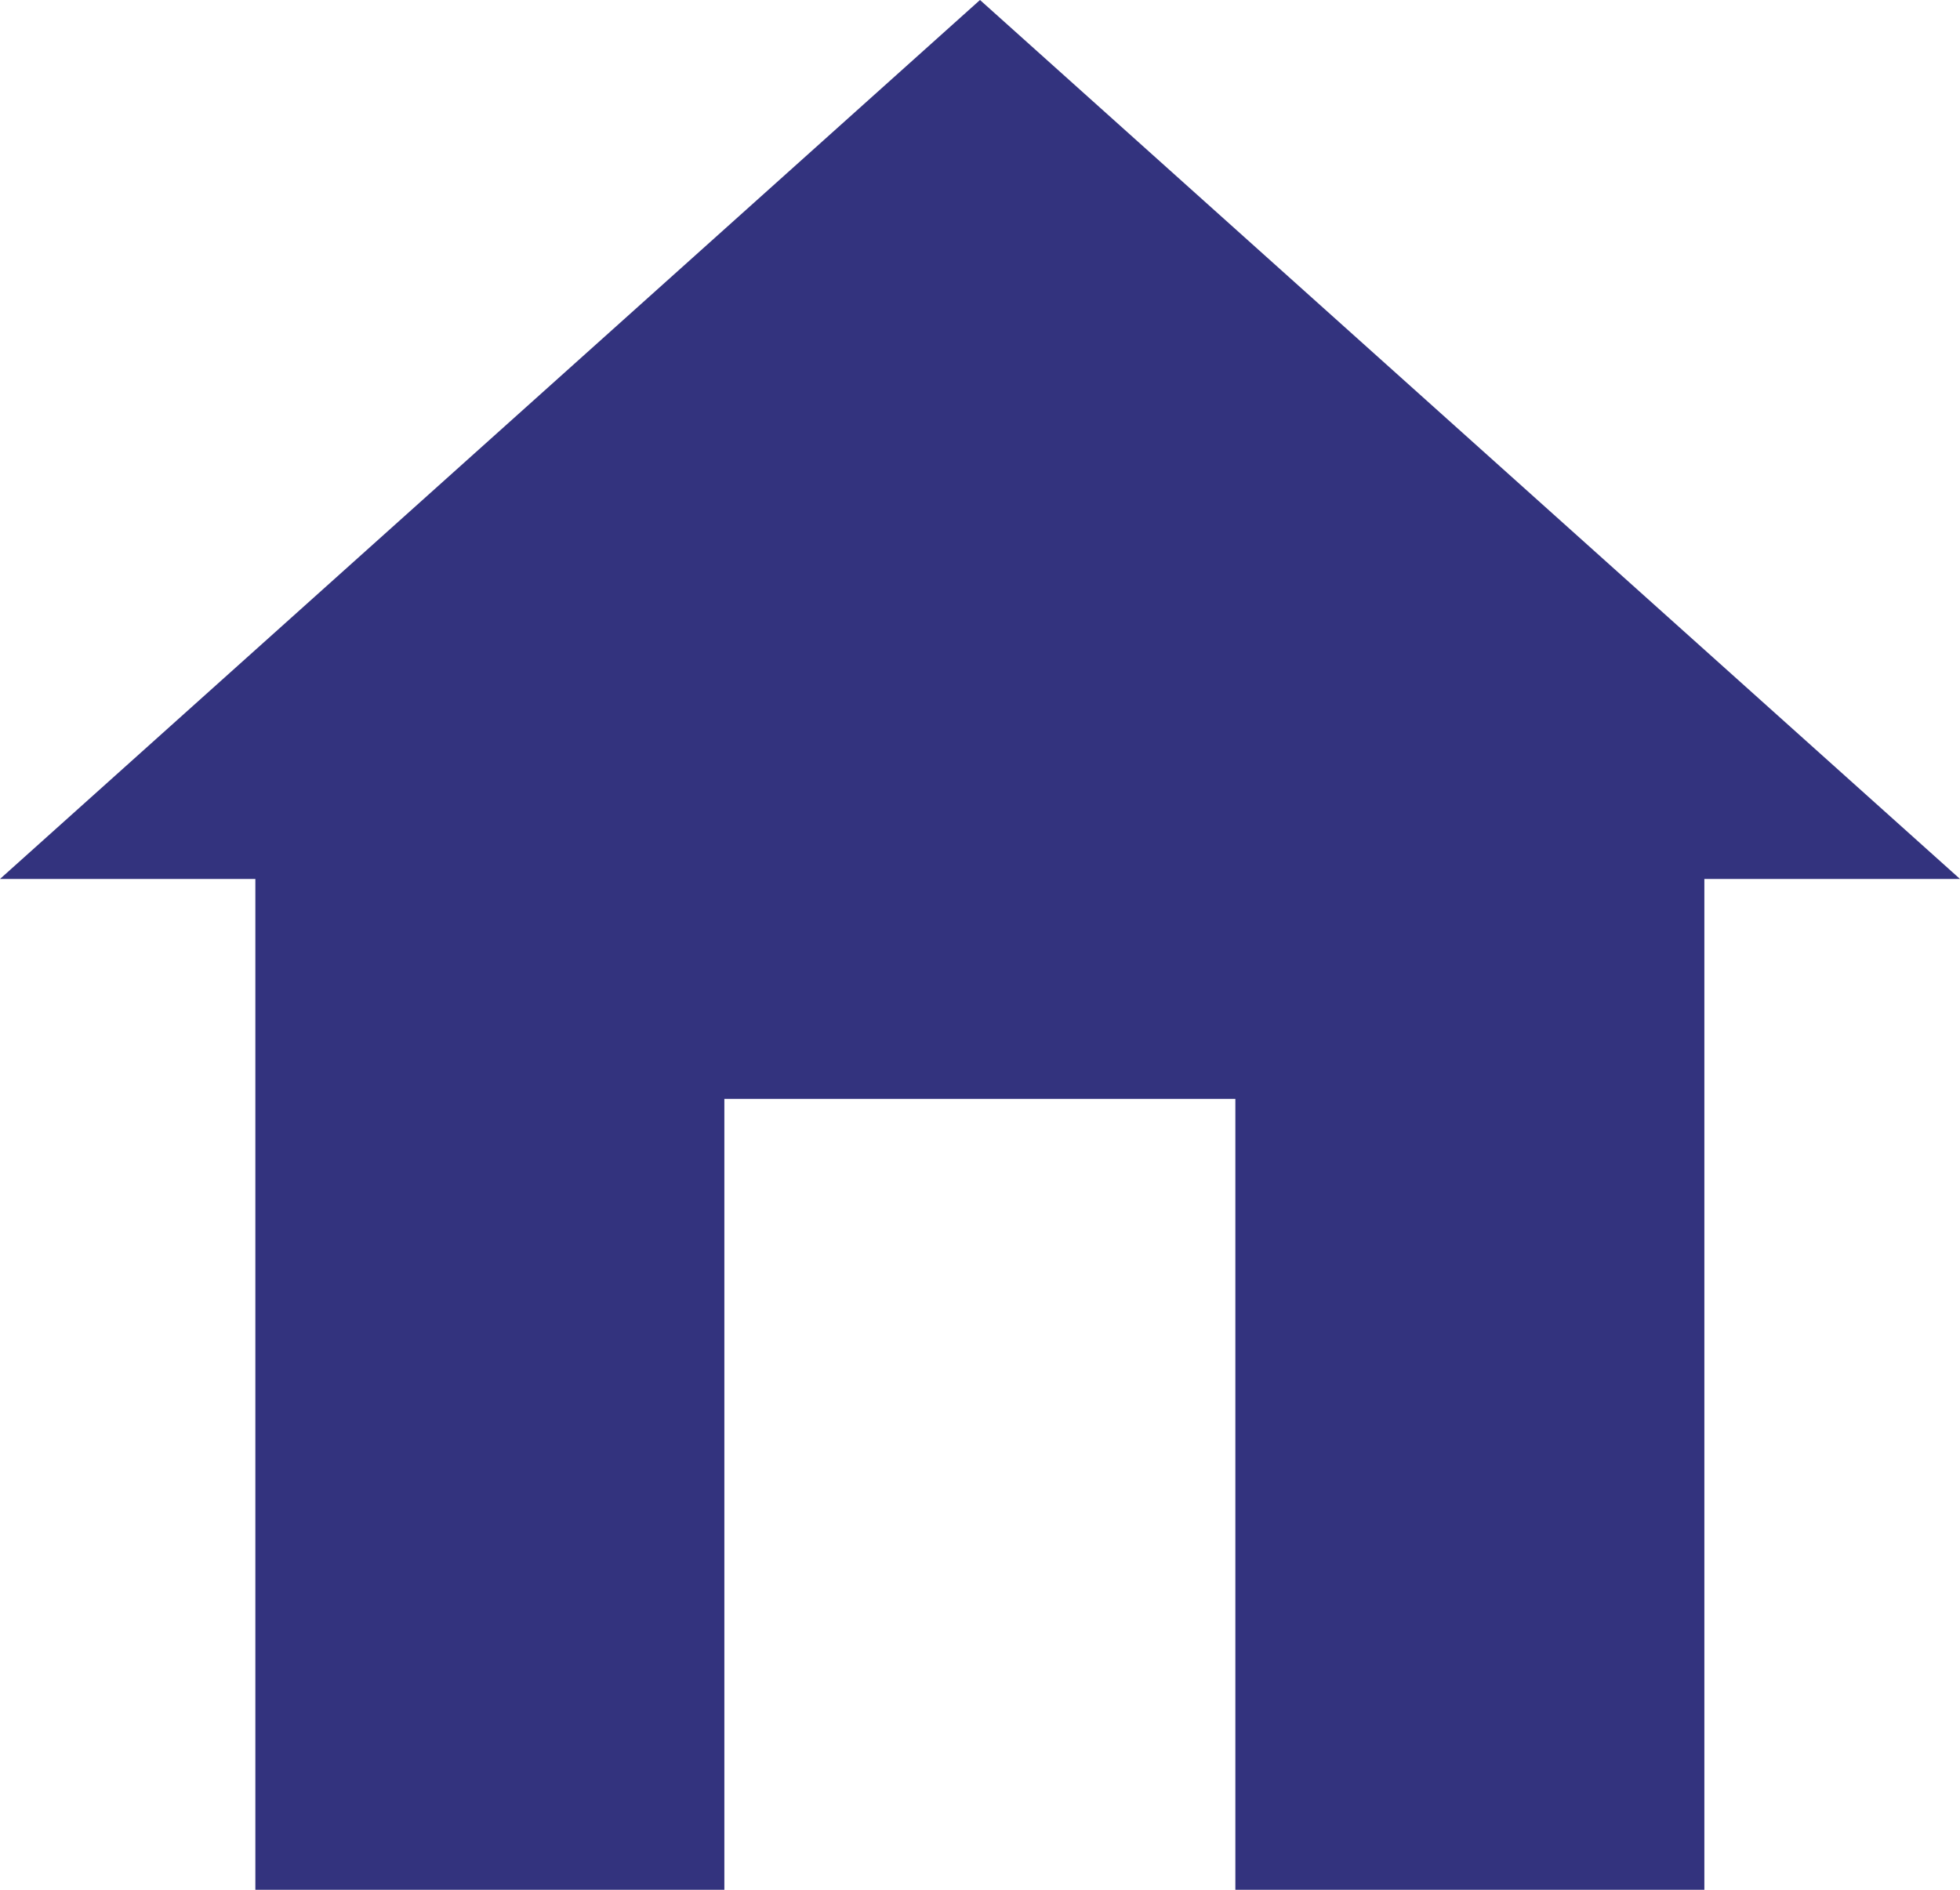 <svg xmlns="http://www.w3.org/2000/svg" width="28" height="27" viewBox="0 0 28 27">
  <path id="Subtraction_1" data-name="Subtraction 1" d="M10.348,27h-6.7V12.558H0L14,0,28,12.558H24.348V27h-6.7V15.7h-7.3V27Z" fill="#33337e"/>
</svg>
